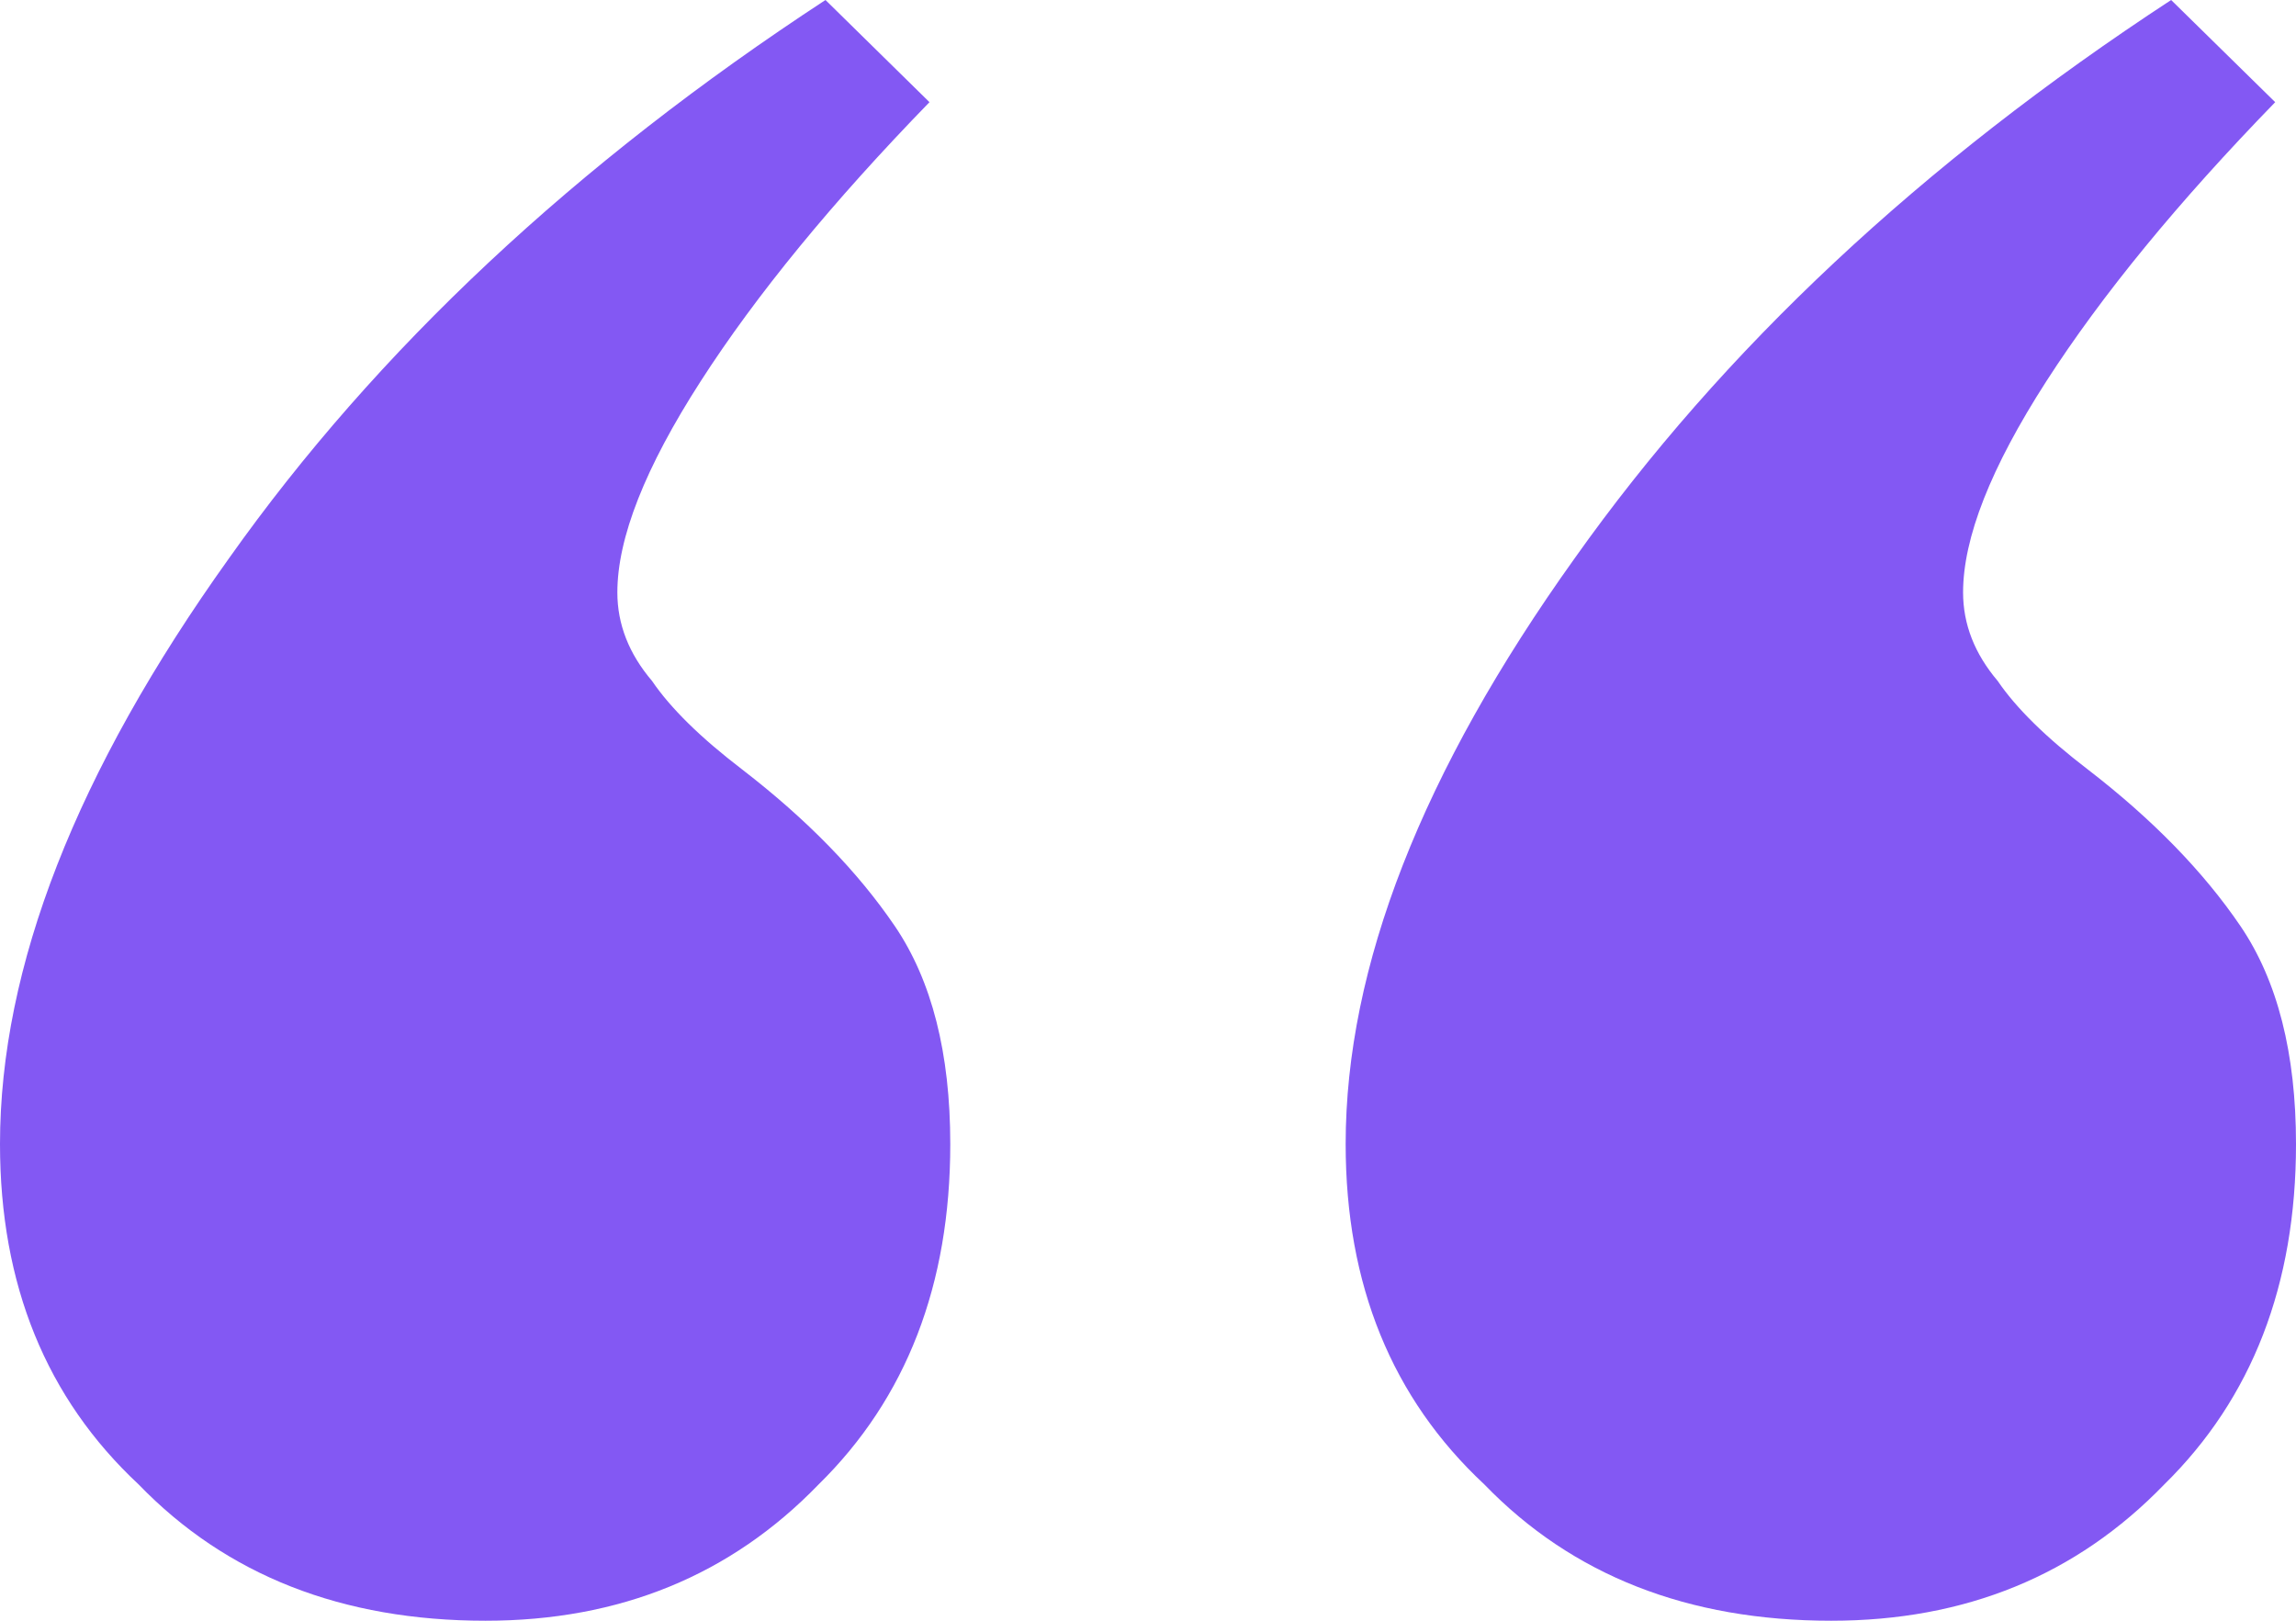 <?xml version="1.0" encoding="UTF-8"?> <svg xmlns="http://www.w3.org/2000/svg" width="34" height="24" viewBox="0 0 34 24" fill="none"><path d="M33.692 1.513C32.254 2.992 31.124 4.37 30.302 5.647C29.48 6.924 29.07 7.966 29.07 8.773C29.07 9.244 29.241 9.681 29.583 10.084C29.857 10.487 30.302 10.924 30.918 11.395C31.877 12.134 32.63 12.908 33.178 13.714C33.726 14.521 34 15.597 34 16.941C34 19.025 33.349 20.706 32.048 21.983C30.747 23.328 29.104 24 27.118 24C24.995 24 23.283 23.328 21.982 21.983C20.612 20.706 19.927 19.025 19.927 16.941C19.927 14.319 21.057 11.429 23.317 8.269C25.509 5.176 28.453 2.42 32.151 1.74212e-06L33.692 1.513ZM13.764 1.513C12.326 2.992 11.196 4.37 10.375 5.647C9.553 6.924 9.142 7.966 9.142 8.773C9.142 9.244 9.313 9.681 9.656 10.084C9.93 10.487 10.375 10.924 10.991 11.395C11.95 12.134 12.703 12.908 13.251 13.714C13.799 14.521 14.072 15.597 14.072 16.941C14.072 19.025 13.422 20.706 12.121 21.983C10.82 23.328 9.176 24 7.19 24C5.067 24 3.355 23.328 2.054 21.983C0.685 20.706 -1.82192e-07 19.025 0 16.941C2.29209e-07 14.319 1.13 11.429 3.39 8.269C5.581 5.176 8.526 2.42 12.224 0L13.764 1.513Z" fill="#8358F3"></path></svg> 